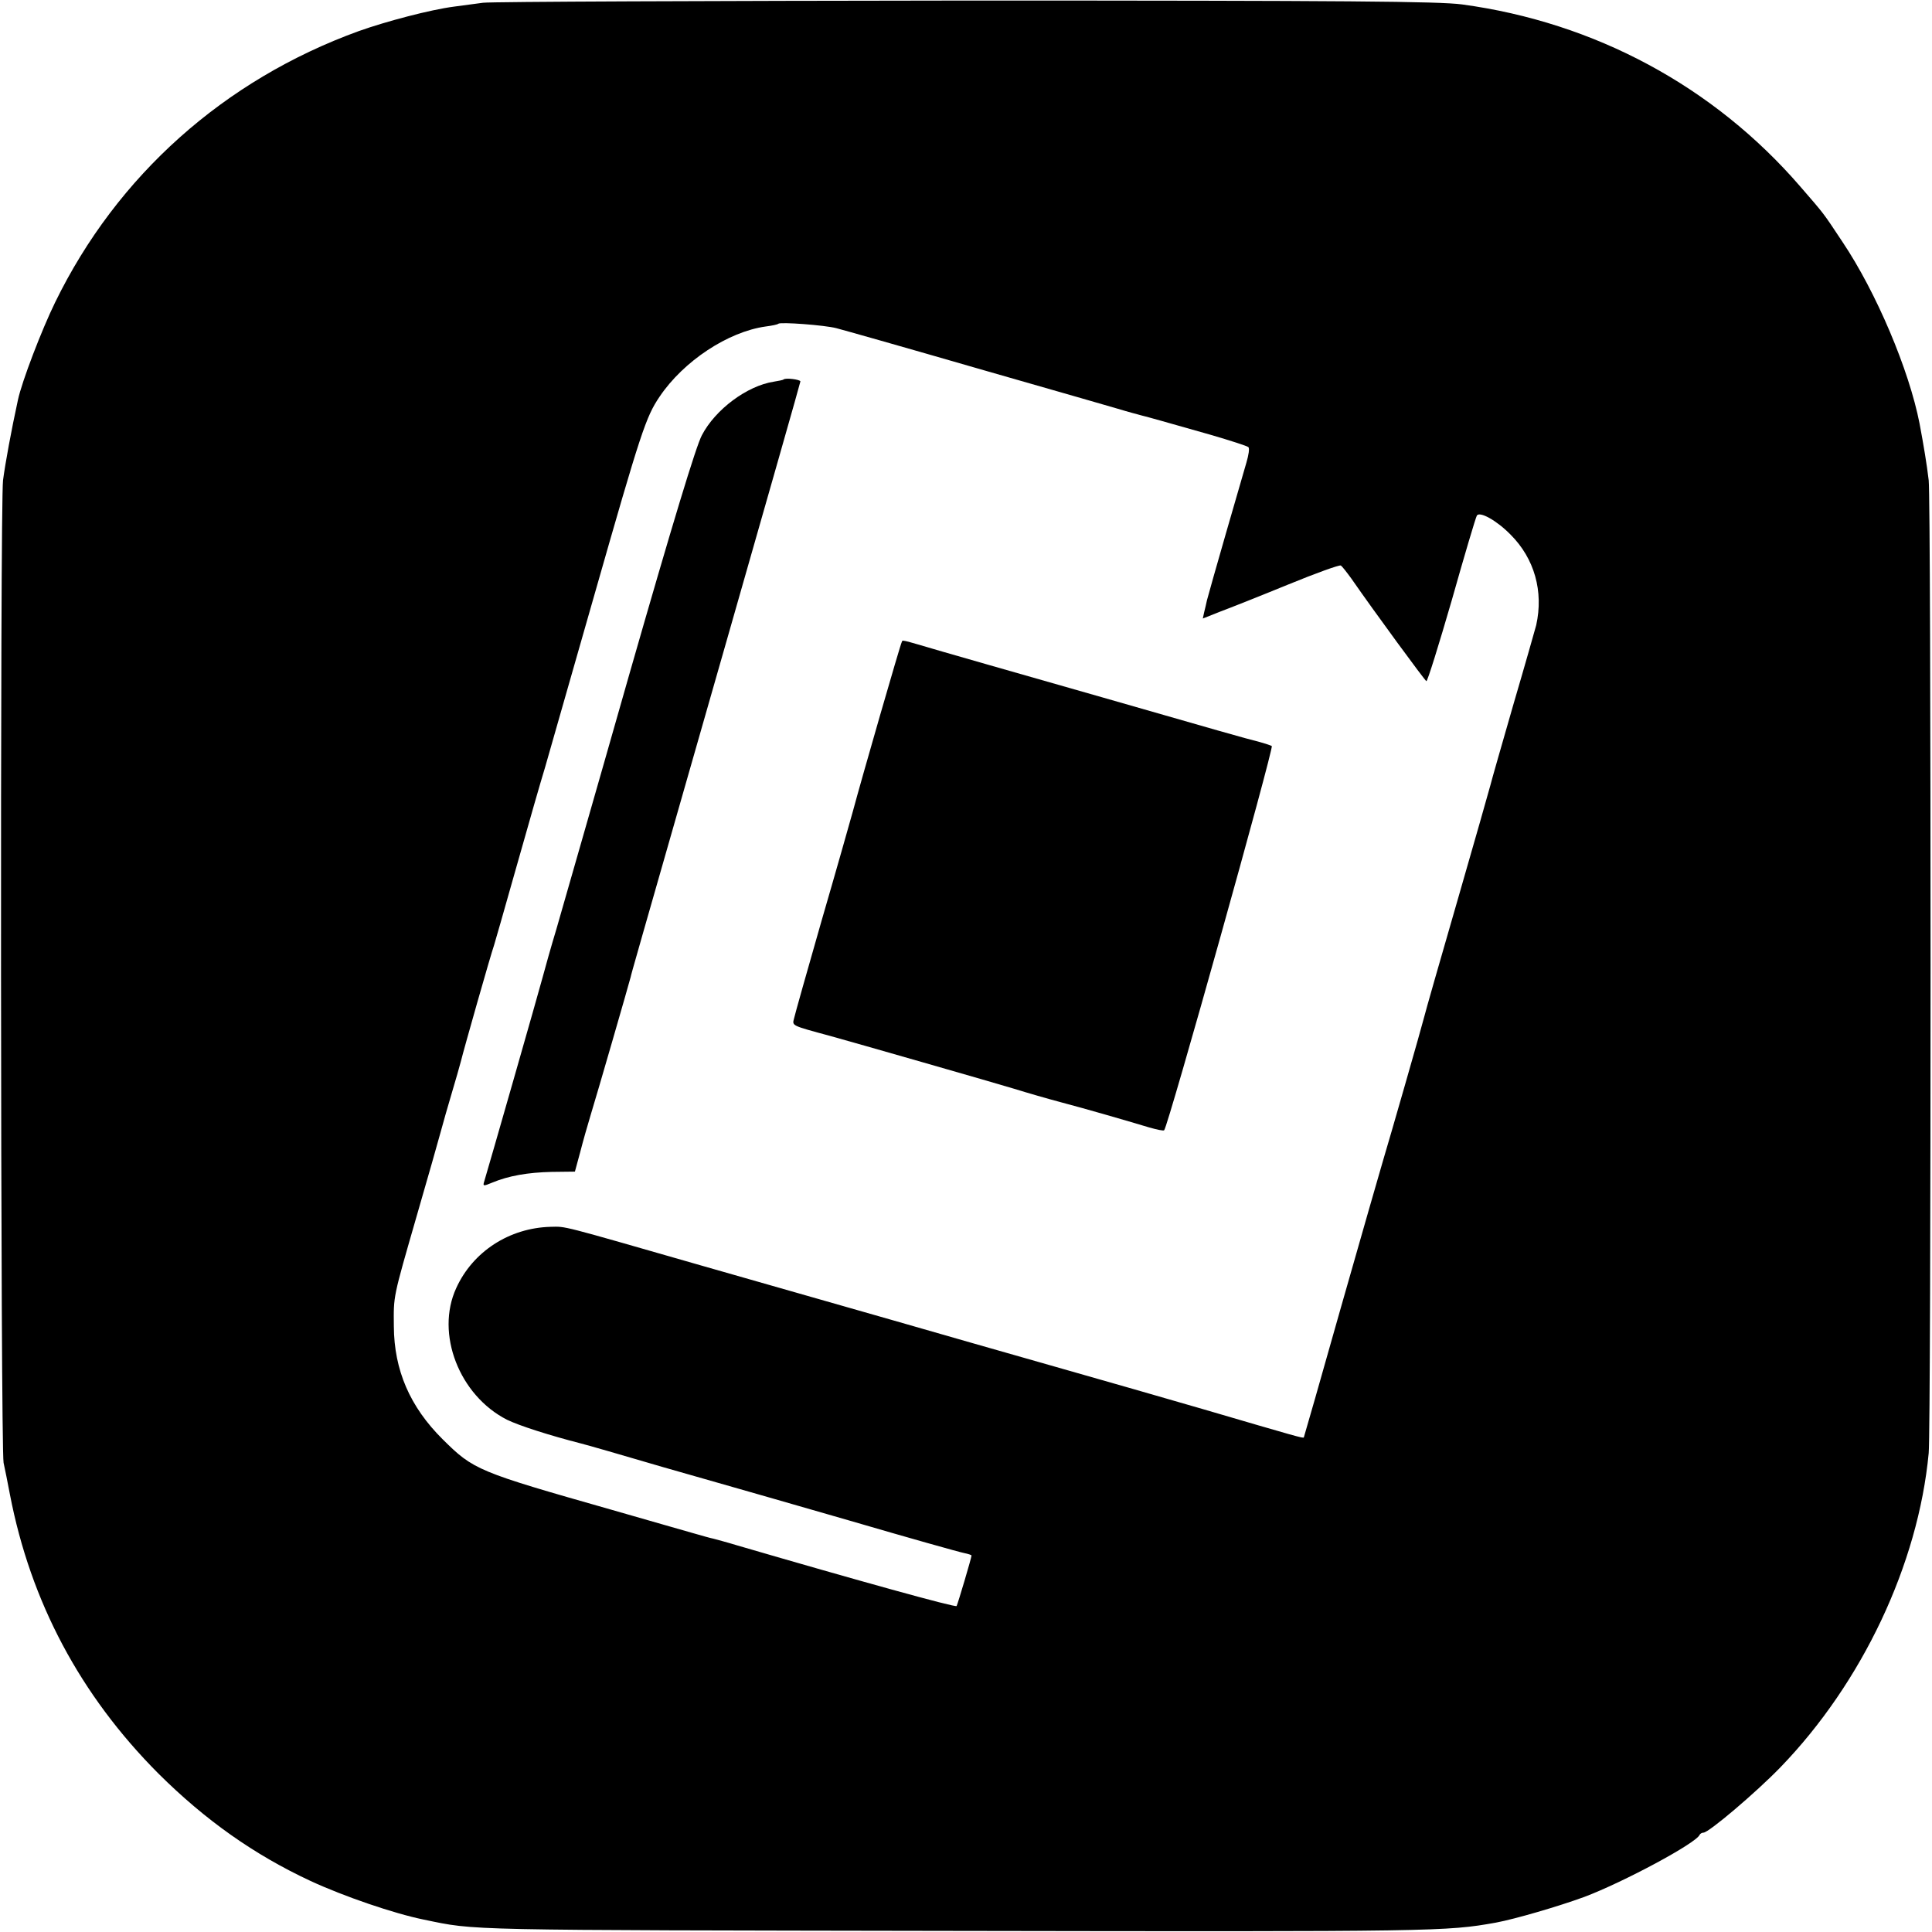 <?xml version="1.0" standalone="no"?>
<!DOCTYPE svg PUBLIC "-//W3C//DTD SVG 20010904//EN"
 "http://www.w3.org/TR/2001/REC-SVG-20010904/DTD/svg10.dtd">
<svg version="1.0" xmlns="http://www.w3.org/2000/svg"
 width="700pt" height="700pt" viewBox="0 0 700 700"
 preserveAspectRatio="xMidYMid meet">
<g transform="translate(0,700) scale(0.1,-0.1)"
fill="#000000" stroke="none">
<path d="M1750 6990 c-30 -4 -77 -10 -105 -14 -85 -11 -245 -53 -346 -89 -487
-177 -875 -523 -1099 -982 -49 -100 -121 -288 -135 -354 -24 -110 -46 -230
-54 -291 -11 -88 -9 -3506 2 -3560 4 -19 15 -71 23 -115 75 -389 255 -727 538
-1011 170 -169 347 -294 551 -389 121 -56 302 -118 410 -140 194 -40 118 -38
1930 -41 1743 -3 1776 -2 1955 30 70 13 227 59 320 93 141 53 406 195 418 225
2 4 8 8 14 8 19 0 191 146 279 237 296 306 499 735 537 1138 9 96 9 3444 0
3525 -7 59 -18 125 -33 205 -38 195 -157 476 -279 658 -73 110 -64 98 -154
202 -313 362 -744 594 -1225 659 -84 11 -407 14 -1797 14 -932 -1 -1720 -4
-1750 -8z m1280 -1179 c34 -9 222 -62 540 -154 349 -100 418 -120 480 -138 36
-11 74 -21 85 -24 11 -3 43 -11 70 -19 28 -8 109 -31 180 -51 72 -21 134 -41
138 -45 5 -4 1 -29 -7 -56 -15 -50 -134 -463 -143 -499 -2 -11 -7 -30 -10 -43
l-5 -23 63 25 c35 13 146 57 246 98 100 41 186 72 191 69 5 -3 22 -25 38 -47
86 -124 266 -369 272 -372 4 -1 45 131 92 293 46 163 87 301 91 307 10 16 71
-17 122 -69 87 -87 120 -206 93 -328 -3 -11 -39 -139 -82 -285 -42 -146 -80
-278 -84 -295 -4 -16 -58 -205 -120 -420 -62 -214 -116 -403 -120 -420 -10
-40 -126 -444 -149 -520 -10 -33 -78 -271 -152 -530 -73 -259 -134 -471 -135
-473 -2 -4 -23 2 -364 102 -124 36 -367 106 -540 155 -173 49 -434 124 -580
166 -146 42 -272 78 -280 80 -8 2 -197 56 -420 120 -519 149 -487 141 -545
140 -150 -4 -282 -90 -342 -222 -76 -165 11 -389 184 -477 43 -21 151 -56 268
-86 17 -4 149 -42 295 -85 146 -42 272 -78 280 -80 8 -2 188 -54 400 -115 212
-62 397 -114 413 -117 15 -3 27 -7 27 -9 0 -8 -50 -176 -54 -183 -4 -6 -361
93 -796 220 -36 11 -74 21 -85 24 -11 2 -42 11 -70 19 -27 8 -162 46 -300 86
-485 138 -499 144 -611 255 -119 118 -176 251 -177 409 -1 113 -4 99 83 401
40 138 79 275 87 305 8 30 26 93 40 140 14 47 29 99 33 115 11 45 108 386 120
420 5 17 37 127 70 245 68 240 95 334 115 400 7 25 88 307 179 626 169 592
186 643 236 717 87 129 248 235 384 254 23 3 43 7 46 10 7 7 168 -5 210 -16z"/>
<path d="M2839 5625 c-2 -2 -18 -5 -36 -8 -96 -15 -211 -100 -260 -194 -21
-39 -106 -319 -262 -863 -126 -443 -246 -859 -265 -926 -20 -66 -42 -145 -50
-175 -12 -46 -197 -692 -212 -741 -5 -16 -2 -16 29 -3 60 25 129 37 216 39
l84 1 19 70 c10 39 27 99 38 135 22 71 139 476 145 500 4 18 4 17 349 1223
146 511 266 931 266 935 0 7 -55 14 -61 7z"/>
<path d="M3267 4673 c-5 -8 -144 -490 -177 -613 -10 -36 -60 -213 -113 -395
-52 -181 -97 -341 -100 -355 -7 -27 -11 -25 133 -64 73 -20 603 -172 665 -191
45 -14 121 -36 170 -49 91 -24 229 -64 319 -91 28 -8 52 -13 54 -10 14 13 398
1386 390 1392 -6 3 -24 9 -42 14 -56 14 -164 45 -571 162 -220 63 -409 117
-420 120 -11 3 -83 24 -160 46 -161 47 -143 43 -148 34z"/>
</g>
</svg>
